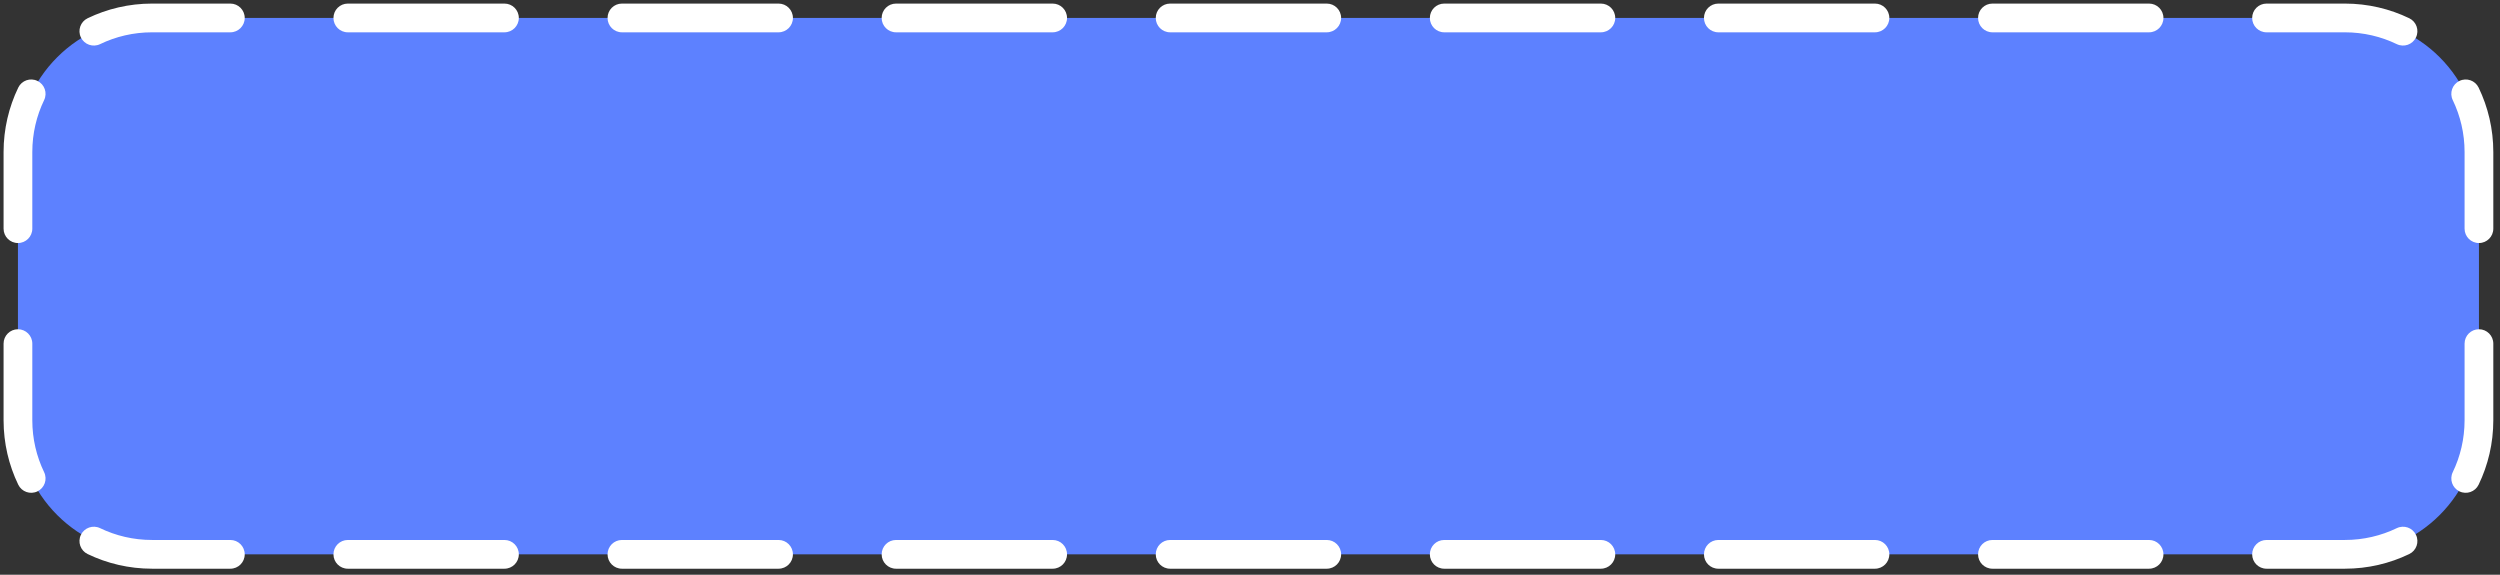 <?xml version="1.0" encoding="UTF-8"?> <svg xmlns="http://www.w3.org/2000/svg" width="261" height="60" viewBox="0 0 261 60" fill="none"><rect x="0" y="0" width="261" height="60" fill="#333333" stroke="none"/> <path d="M1.873 15.873C1.873 8.142 8.141 1.874 15.873 1.874H244.802C252.534 1.874 258.802 8.142 258.802 15.873V43.873C258.802 51.605 252.534 57.873 244.802 57.873H15.873C8.141 57.873 1.873 51.605 1.873 43.873V15.873Z" fill="#5D81FF"></path> <path fill-rule="evenodd" clip-rule="evenodd" d="M15.873 3.374C13.927 3.374 12.088 3.817 10.449 4.608C9.703 4.968 8.806 4.655 8.446 3.909C8.086 3.163 8.4 2.266 9.146 1.906C11.182 0.923 13.466 0.374 15.873 0.374H24.049C24.878 0.374 25.549 1.045 25.549 1.874C25.549 2.702 24.878 3.374 24.049 3.374H15.873ZM34.813 1.874C34.813 1.045 35.485 0.374 36.313 0.374H52.665C53.494 0.374 54.165 1.045 54.165 1.874C54.165 2.702 53.494 3.374 52.665 3.374H36.313C35.485 3.374 34.813 2.702 34.813 1.874ZM63.429 1.874C63.429 1.045 64.101 0.374 64.929 0.374H81.281C82.11 0.374 82.781 1.045 82.781 1.874C82.781 2.702 82.11 3.374 81.281 3.374H64.929C64.101 3.374 63.429 2.702 63.429 1.874ZM92.045 1.874C92.045 1.045 92.717 0.374 93.545 0.374H109.897C110.726 0.374 111.397 1.045 111.397 1.874C111.397 2.702 110.726 3.374 109.897 3.374H93.545C92.717 3.374 92.045 2.702 92.045 1.874ZM120.661 1.874C120.661 1.045 121.333 0.374 122.161 0.374H138.513C139.342 0.374 140.013 1.045 140.013 1.874C140.013 2.702 139.342 3.374 138.513 3.374H122.161C121.333 3.374 120.661 2.702 120.661 1.874ZM149.277 1.874C149.277 1.045 149.949 0.374 150.777 0.374H167.13C167.958 0.374 168.63 1.045 168.63 1.874C168.63 2.702 167.958 3.374 167.13 3.374H150.777C149.949 3.374 149.277 2.702 149.277 1.874ZM177.894 1.874C177.894 1.045 178.565 0.374 179.394 0.374H195.746C196.574 0.374 197.246 1.045 197.246 1.874C197.246 2.702 196.574 3.374 195.746 3.374H179.394C178.565 3.374 177.894 2.702 177.894 1.874ZM206.51 1.874C206.51 1.045 207.181 0.374 208.01 0.374H224.362C225.19 0.374 225.862 1.045 225.862 1.874C225.862 2.702 225.19 3.374 224.362 3.374H208.01C207.181 3.374 206.51 2.702 206.51 1.874ZM235.126 1.874C235.126 1.045 235.797 0.374 236.626 0.374H244.802C247.209 0.374 249.493 0.923 251.529 1.906C252.275 2.266 252.588 3.163 252.228 3.909C251.868 4.655 250.972 4.968 250.226 4.608C248.587 3.817 246.748 3.374 244.802 3.374H236.626C235.797 3.374 235.126 2.702 235.126 1.874ZM3.908 8.447C4.654 8.807 4.967 9.704 4.607 10.45C3.817 12.088 3.373 13.927 3.373 15.873V23.873C3.373 24.702 2.701 25.373 1.873 25.373C1.045 25.373 0.373 24.702 0.373 23.873V15.873C0.373 13.466 0.923 11.183 1.905 9.146C2.265 8.4 3.162 8.087 3.908 8.447ZM256.767 8.447C257.513 8.087 258.409 8.4 258.769 9.146C259.752 11.183 260.302 13.466 260.302 15.873V23.873C260.302 24.702 259.63 25.373 258.802 25.373C257.973 25.373 257.302 24.702 257.302 23.873V15.873C257.302 13.927 256.858 12.088 256.067 10.45C255.707 9.704 256.02 8.807 256.767 8.447ZM1.873 34.373C2.701 34.373 3.373 35.045 3.373 35.873V43.873C3.373 45.82 3.817 47.659 4.607 49.297C4.967 50.044 4.654 50.94 3.908 51.3C3.162 51.66 2.265 51.347 1.905 50.601C0.923 48.564 0.373 46.281 0.373 43.873V35.873C0.373 35.045 1.045 34.373 1.873 34.373ZM258.802 34.373C259.63 34.373 260.302 35.045 260.302 35.873V43.873C260.302 46.281 259.752 48.564 258.769 50.601C258.409 51.347 257.513 51.66 256.767 51.3C256.02 50.94 255.707 50.044 256.067 49.297C256.858 47.659 257.302 45.82 257.302 43.873V35.873C257.302 35.045 257.973 34.373 258.802 34.373ZM8.446 55.838C8.806 55.092 9.703 54.779 10.449 55.139C12.088 55.93 13.927 56.373 15.873 56.373H24.049C24.878 56.373 25.549 57.045 25.549 57.873C25.549 58.702 24.878 59.373 24.049 59.373H15.873C13.466 59.373 11.182 58.824 9.146 57.841C8.4 57.481 8.086 56.584 8.446 55.838ZM252.228 55.838C252.588 56.584 252.275 57.481 251.529 57.841C249.493 58.824 247.209 59.373 244.802 59.373H236.626C235.797 59.373 235.126 58.702 235.126 57.873C235.126 57.045 235.797 56.373 236.626 56.373H244.802C246.748 56.373 248.587 55.93 250.226 55.139C250.972 54.779 251.868 55.092 252.228 55.838ZM34.813 57.873C34.813 57.045 35.485 56.373 36.313 56.373H52.665C53.494 56.373 54.165 57.045 54.165 57.873C54.165 58.702 53.494 59.373 52.665 59.373H36.313C35.485 59.373 34.813 58.702 34.813 57.873ZM63.429 57.873C63.429 57.045 64.101 56.373 64.929 56.373H81.281C82.11 56.373 82.781 57.045 82.781 57.873C82.781 58.702 82.11 59.373 81.281 59.373H64.929C64.101 59.373 63.429 58.702 63.429 57.873ZM92.045 57.873C92.045 57.045 92.717 56.373 93.545 56.373H109.897C110.726 56.373 111.397 57.045 111.397 57.873C111.397 58.702 110.726 59.373 109.897 59.373H93.545C92.717 59.373 92.045 58.702 92.045 57.873ZM120.661 57.873C120.661 57.045 121.333 56.373 122.161 56.373H138.513C139.342 56.373 140.013 57.045 140.013 57.873C140.013 58.702 139.342 59.373 138.513 59.373H122.161C121.333 59.373 120.661 58.702 120.661 57.873ZM149.277 57.873C149.277 57.045 149.949 56.373 150.777 56.373H167.13C167.958 56.373 168.63 57.045 168.63 57.873C168.63 58.702 167.958 59.373 167.13 59.373H150.777C149.949 59.373 149.277 58.702 149.277 57.873ZM177.894 57.873C177.894 57.045 178.565 56.373 179.394 56.373H195.746C196.574 56.373 197.246 57.045 197.246 57.873C197.246 58.702 196.574 59.373 195.746 59.373H179.394C178.565 59.373 177.894 58.702 177.894 57.873ZM206.51 57.873C206.51 57.045 207.181 56.373 208.01 56.373H224.362C225.19 56.373 225.862 57.045 225.862 57.873C225.862 58.702 225.19 59.373 224.362 59.373H208.01C207.181 59.373 206.51 58.702 206.51 57.873Z" fill="white"></path> </svg> 